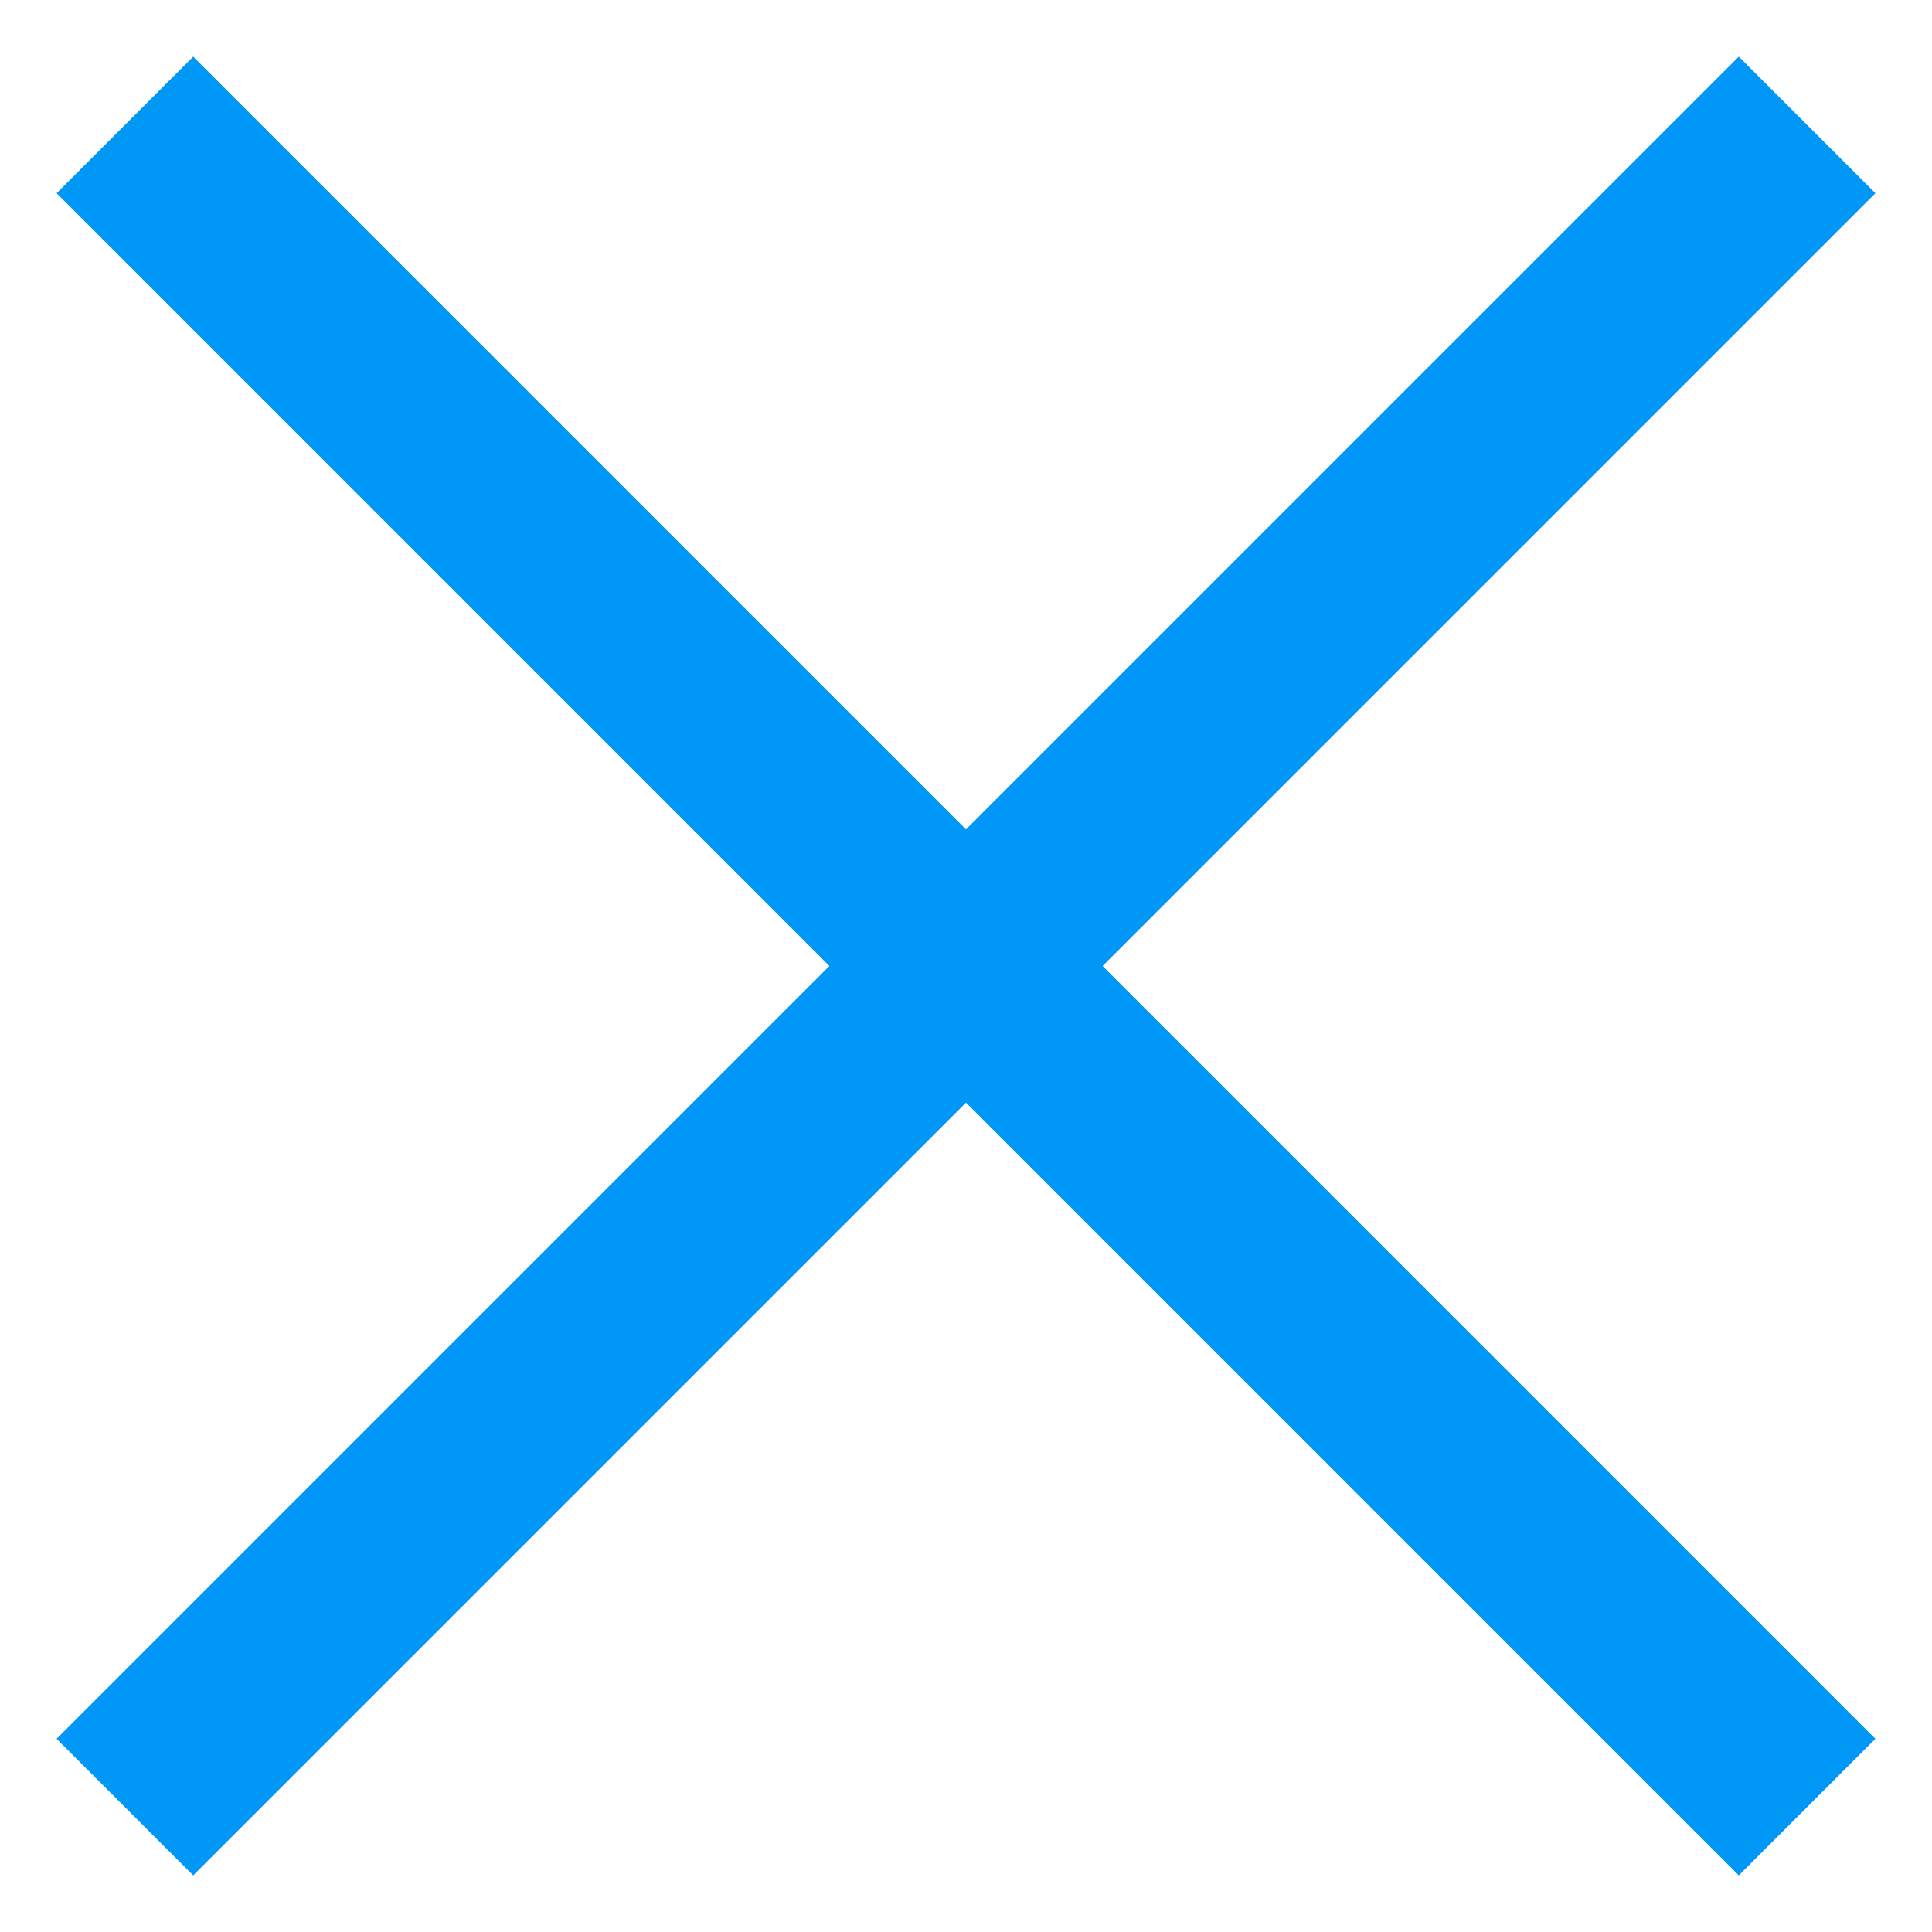<?xml version="1.0" encoding="UTF-8" standalone="no"?> <svg xmlns:dc="http://purl.org/dc/elements/1.1/" xmlns:cc="http://creativecommons.org/ns#" xmlns:rdf="http://www.w3.org/1999/02/22-rdf-syntax-ns#" xmlns:svg="http://www.w3.org/2000/svg" xmlns="http://www.w3.org/2000/svg" xmlns:sodipodi="http://sodipodi.sourceforge.net/DTD/sodipodi-0.dtd" xmlns:inkscape="http://www.inkscape.org/namespaces/inkscape" width="20" height="20" viewBox="0 0 20 20" fill="none" version="1.1" id="svg6" sodipodi:docname="крестик.svg" inkscape:version="0.92.3 (2405546, 2018-03-11)"><defs id="defs10"></defs><path d="M2 2L18 18" stroke="#3D3D3D" stroke-width="2" stroke-linecap="square" id="path2" style="stroke:#0197f7;stroke-opacity:1"></path><path d="M18 2L2 18" stroke="#3D3D3D" stroke-width="2" stroke-linecap="square" id="path4" style="stroke:#0197f7;stroke-opacity:1"></path></svg> 